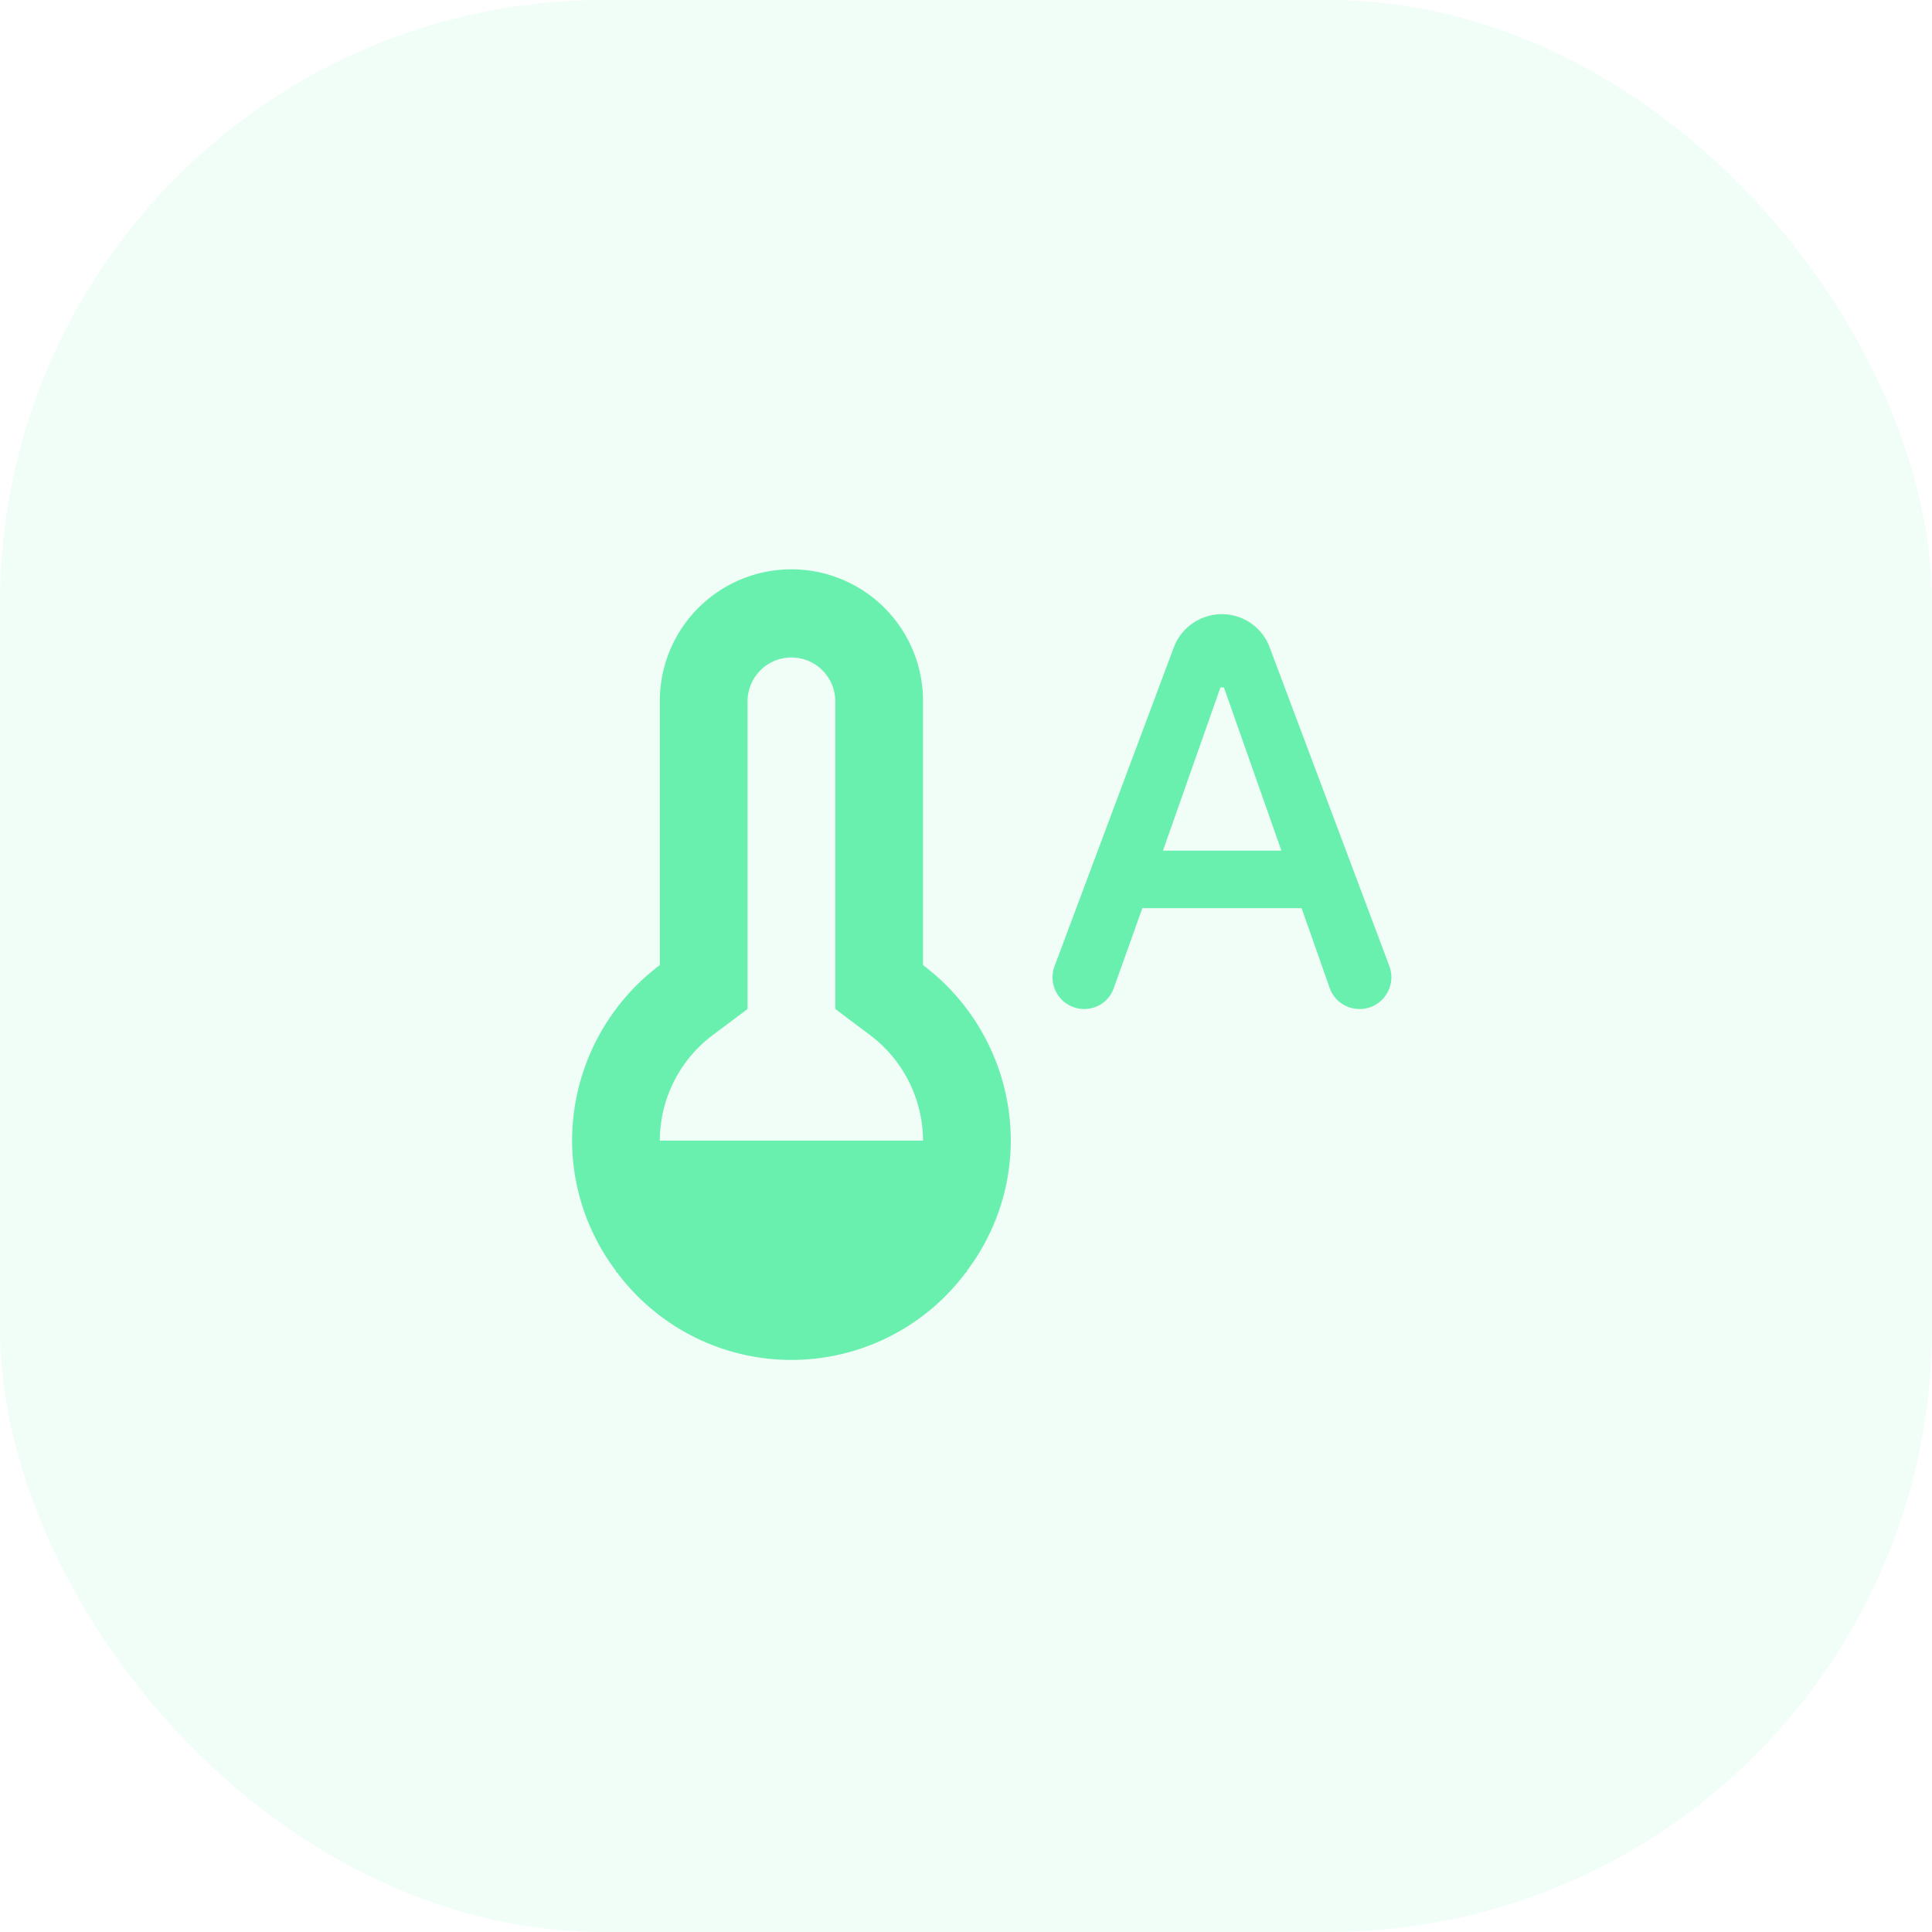 <svg xmlns="http://www.w3.org/2000/svg" width="256" height="256" viewBox="0 0 256 256">
  <g id="icon-monitoreo-temperatura" transform="translate(-880 -2242)">
    <rect id="Rectángulo_2503" data-name="Rectángulo 2503" width="256" height="256" rx="80" transform="translate(880 2242)" fill="rgba(105,240,174,0.1)"/>
    <g id="thermostat_auto_black_24dp" transform="translate(938.336 2300.133)">
      <g id="Grupo_292" data-name="Grupo 292" transform="translate(-0.336)">
        <rect id="Rectángulo_2502" data-name="Rectángulo 2502" width="140" height="140" transform="translate(0 -0.133)" fill="none"/>
      </g>
      <g id="Grupo_293" data-name="Grupo 293" transform="translate(17.469 17.438)">
        <path id="Trazado_9638" data-name="Trazado 9638" d="M49.5,55.313V20.438a17.438,17.438,0,1,0-34.875,0V55.313A29.118,29.118,0,0,0,3,78.563,28.709,28.709,0,0,0,8.813,95.826V96h.116A28.831,28.831,0,0,0,55.2,96h.116v-.174a28.709,28.709,0,0,0,5.813-17.263A29.118,29.118,0,0,0,49.5,55.313ZM14.625,78.563A17.508,17.508,0,0,1,21.6,64.613l4.65-3.488V20.438a5.813,5.813,0,1,1,11.625,0V61.125l4.65,3.488A17.592,17.592,0,0,1,49.5,78.563ZM89.083,8.813h0a6.8,6.8,0,0,0-6.336,4.359L66.938,55.429a4.2,4.2,0,0,0,3.894,5.7h0a4.139,4.139,0,0,0,3.953-2.79l3.778-10.579h21.1l3.72,10.579a4.194,4.194,0,0,0,3.952,2.79h0a4.212,4.212,0,0,0,3.953-5.7L95.419,13.172A6.745,6.745,0,0,0,89.083,8.813ZM81.294,40.142l7.614-21.623h.465l7.614,21.623Z" transform="translate(-3 -3)" fill="#69f0ae"/>
      </g>
    </g>
  </g>
</svg>
